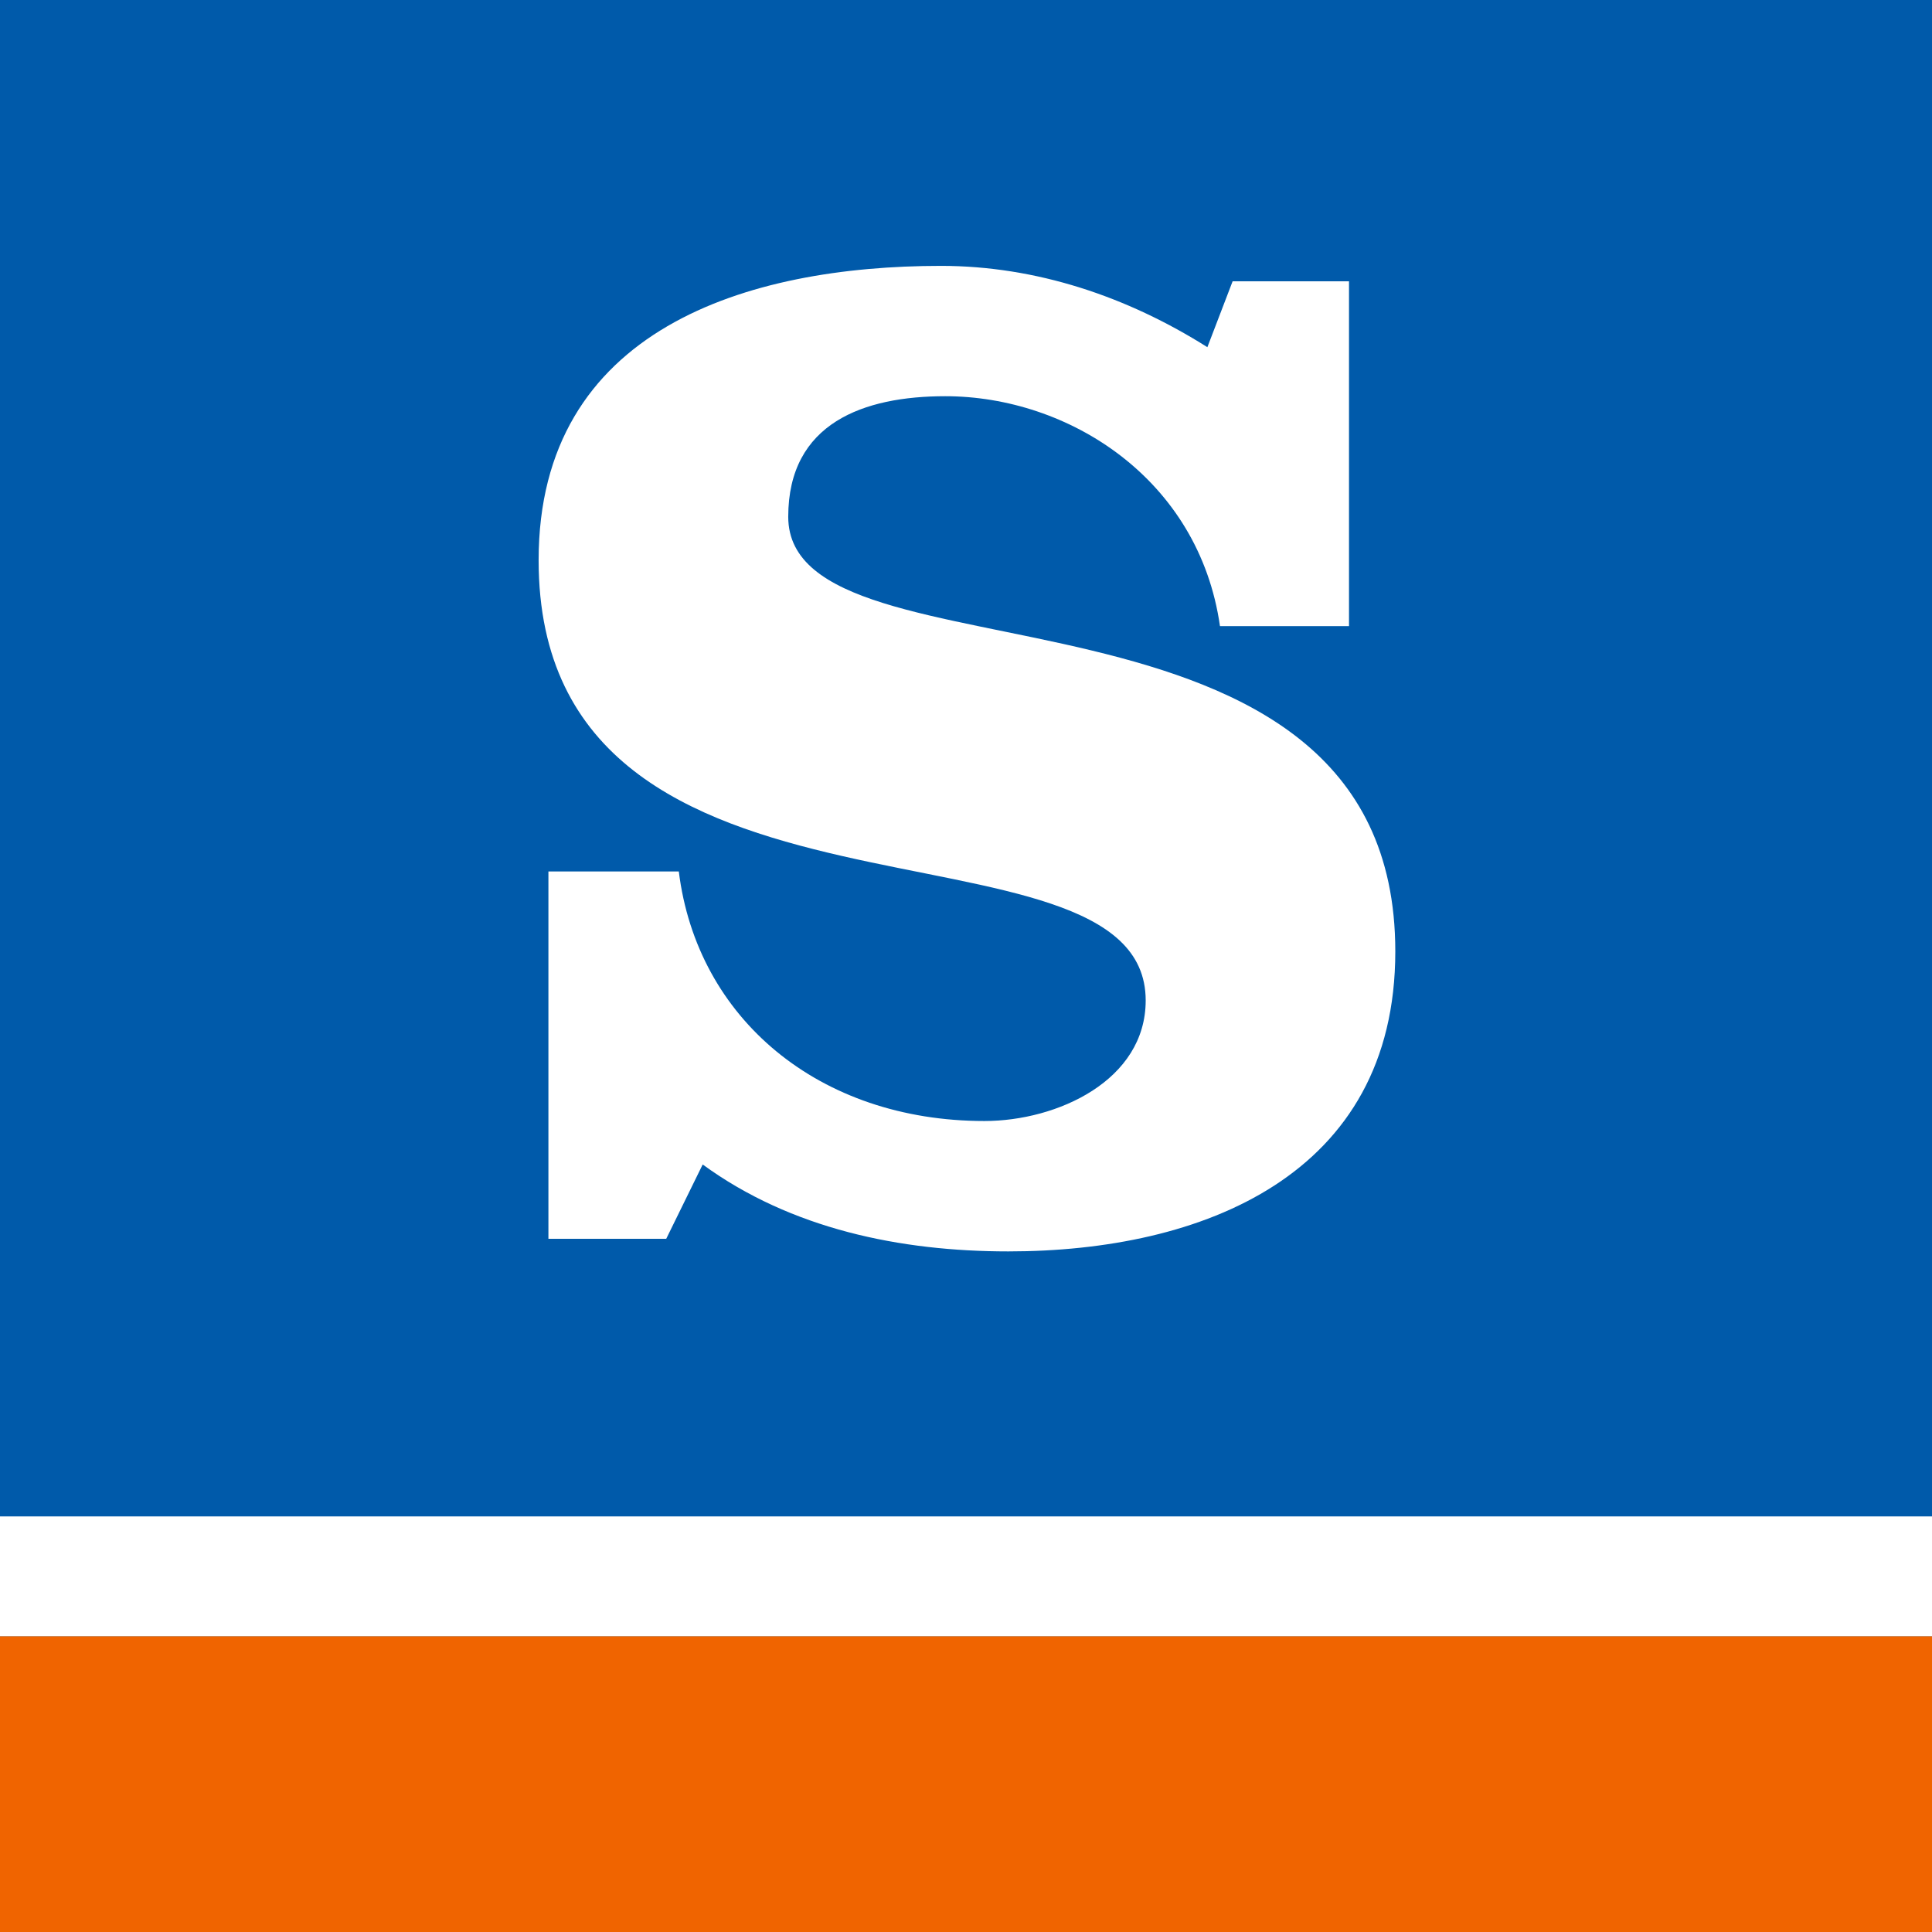 <svg xmlns="http://www.w3.org/2000/svg" width="144px" height="144px" viewBox="0 0 1024 1024"><rect x="0" y="0" width="1024" height="1024" fill="#333333" stroke="none"/><defs><style>.cls-1{fill:#005aaa;}.cls-2{fill:#f06400;}.cls-3{fill:#fff;}</style></defs><g id="App_Icons"><rect class="cls-1" width="1024" height="804.33"/><rect class="cls-2" y="867.25" width="1024" height="156.75"/><rect class="cls-3" y="803.73" width="1024" height="63.52"/><path class="cls-3" d="M715,331.85H646.61C635.46,253.83,566.36,210,501,210c-43.1,0-83.22,14.12-83.22,63.91,0,93.63,321.76,18.58,321.76,230.36,0,118.89-102.55,159-205.1,159-57.22,0-115.18-11.89-162-46.07l-19.32,39.38H290.67V461.89h69.11c9.66,78,74.31,132.27,162,132.27,38.64,0,85.46-21.55,85.46-63.9,0-106.27-321.76-20.07-321.76-233.34,0-122.61,110.72-156,213.27-156,50.53,0,98.83,16.35,141.18,43.1l13.38-34.92H715Z"/></g></svg>